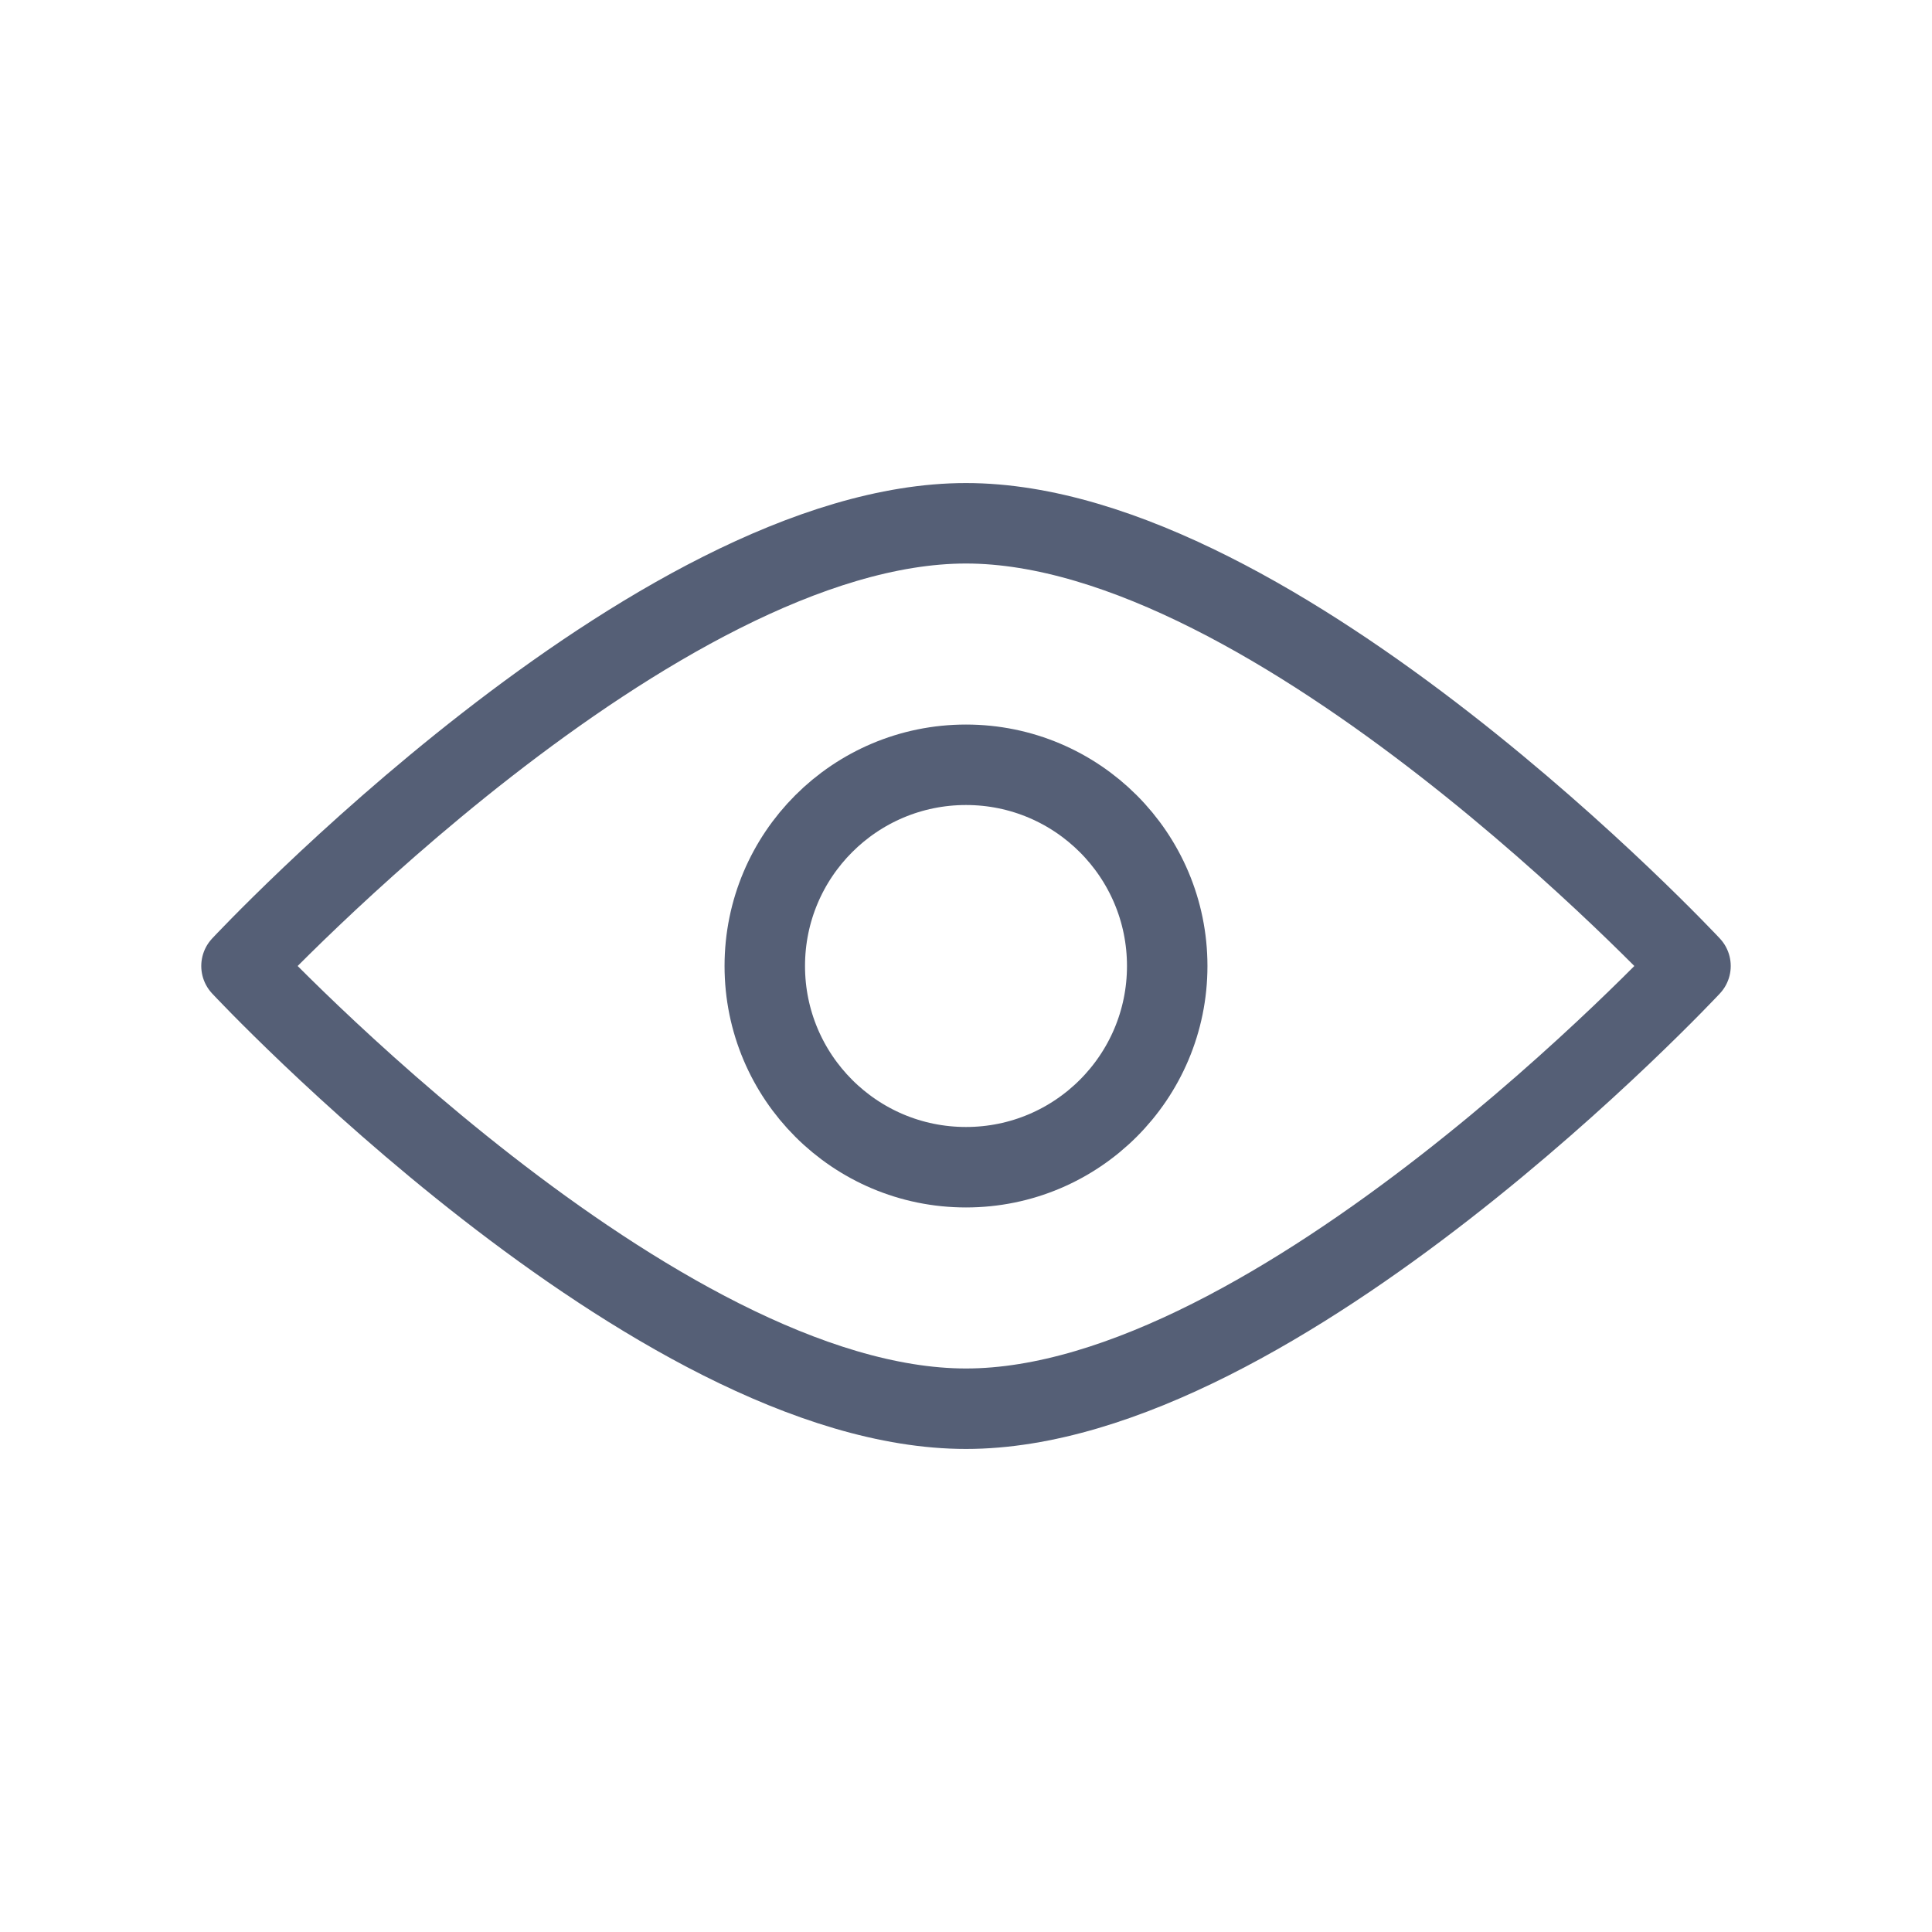 <svg width="20" height="20" viewBox="0 0 20 20" fill="none" xmlns="http://www.w3.org/2000/svg">
<circle cx="10" cy="10" r="2.083" stroke="#555F76" stroke-width="0.833" stroke-linejoin="round"/>
<path d="M17.5 10C17.5 10 13.222 14.583 10 14.583C6.778 14.583 2.5 10 2.5 10C2.5 10 6.778 5.417 10 5.417C13.222 5.417 17.5 10 17.5 10Z" stroke="#555F76" stroke-width="0.833" stroke-linejoin="round"/>
</svg>
